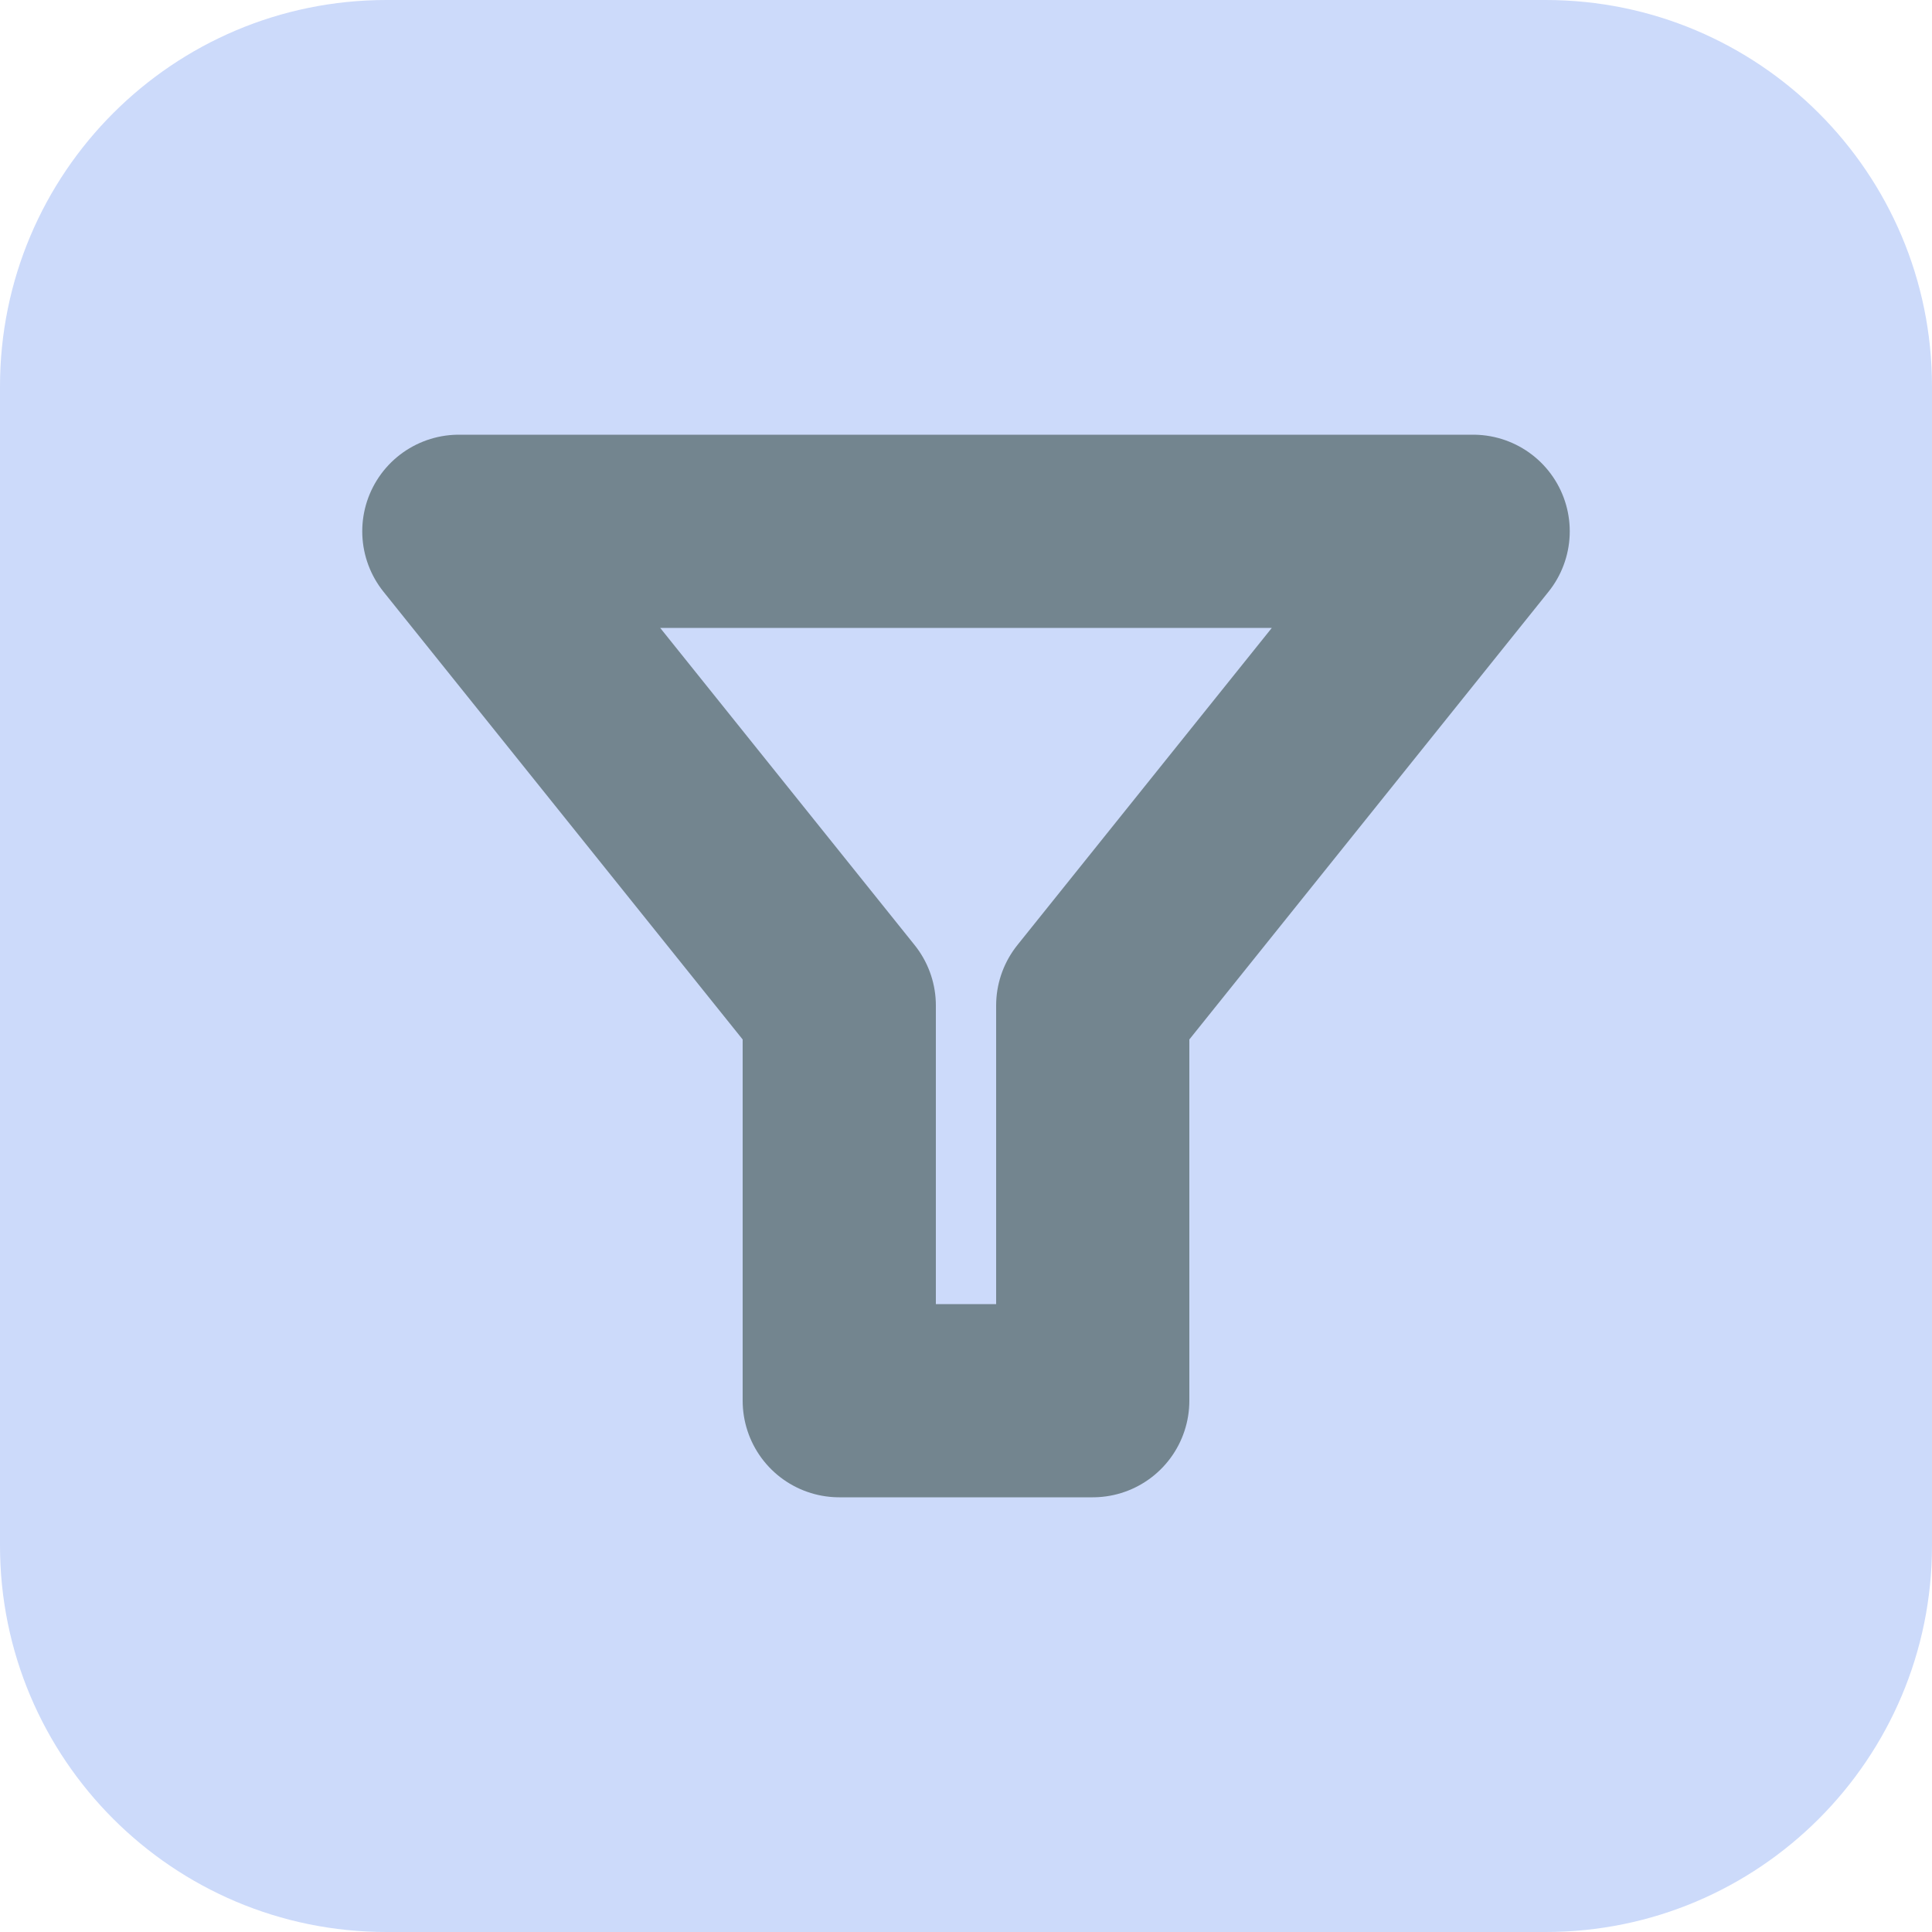 <svg width="20" height="20" viewBox="0 0 20 20" fill="none" xmlns="http://www.w3.org/2000/svg">
<path d="M0 4C0 1.791 1.791 0 4 0H16C18.209 0 20 1.791 20 4V16C20 18.209 18.209 20 16 20H4C1.791 20 0 18.209 0 16V4Z" fill="#CCDAFA"/>
<path d="M4.75 5.5L15.25 5.5L11.312 10.409L11.312 14.5L8.688 14.5L8.688 10.409L4.75 5.5Z" stroke="#73858F" stroke-width="2" stroke-linecap="round" stroke-linejoin="round"/>
</svg>
